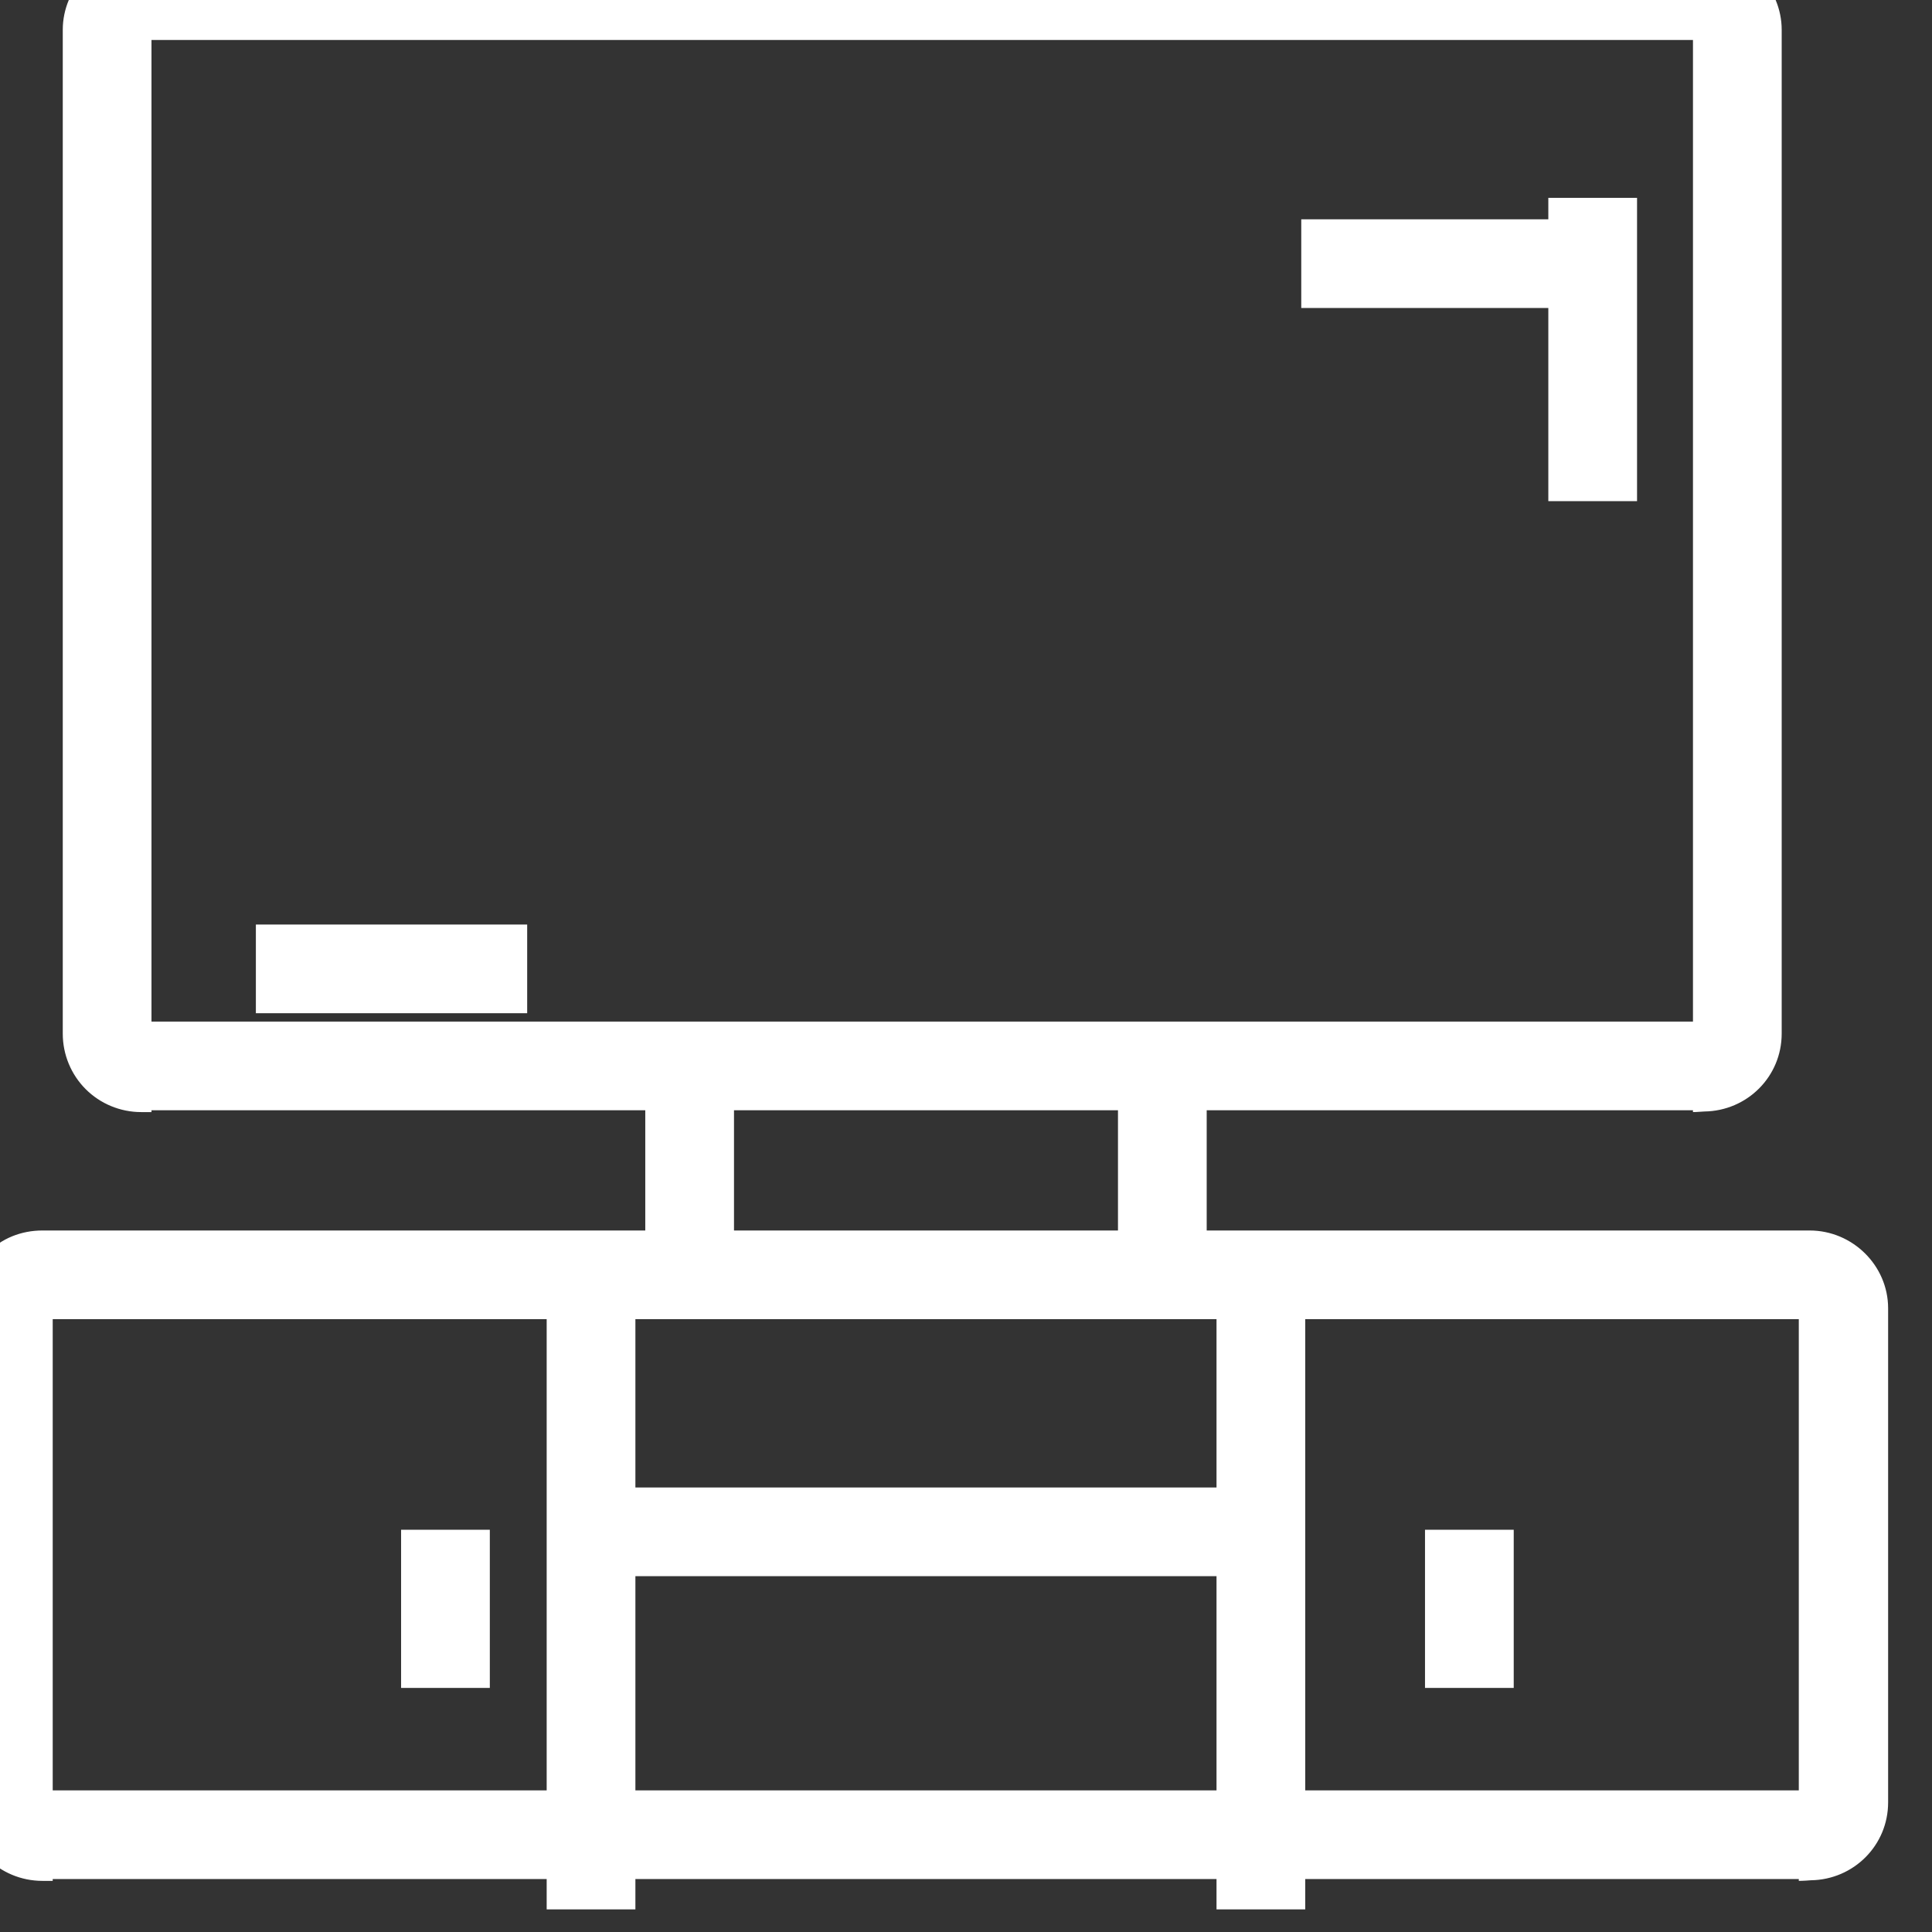 <?xml version="1.0" encoding="UTF-8" standalone="no"?> <svg xmlns="http://www.w3.org/2000/svg" xmlns:xlink="http://www.w3.org/1999/xlink" xmlns:serif="http://www.serif.com/" width="100%" height="100%" viewBox="0 0 32 32" xml:space="preserve" style="fill-rule:evenodd;clip-rule:evenodd;stroke-linejoin:round;stroke-miterlimit:2;"><rect x="0" y="0" width="32" height="32" fill="#333333" stroke="none"/> <g transform="matrix(1,0,0,1,-1777.6,-1908.14)"> <g id="Монтажная-область50" serif:id="Монтажная область50" transform="matrix(0.982,0,0,0.844,4.361,867.608)"> <rect x="1805.44" y="1232.46" width="32.452" height="37.869" style="fill:none;"></rect> <clipPath id="_clip1"> <rect x="1805.44" y="1232.46" width="32.452" height="37.869"></rect> </clipPath> <g clip-path="url(#_clip1)"> <g transform="matrix(1.018,0,0,1.184,-114.165,-221.091)"> <path d="M1887,1228.49C1887,1228.15 1887.14,1227.82 1887.38,1227.58C1887.62,1227.33 1887.95,1227.19 1888.3,1227.19C1893.04,1227.19 1909.43,1227.19 1914.18,1227.19C1914.52,1227.19 1914.85,1227.33 1915.1,1227.58C1915.34,1227.82 1915.48,1228.15 1915.48,1228.49L1915.48,1245.13C1915.48,1245.84 1914.91,1246.41 1914.2,1246.42C1914.08,1246.43 1914.01,1246.43 1914.01,1246.43L1914.01,1246.4L1888.47,1246.4L1888.47,1246.43L1888.3,1246.43C1887.95,1246.43 1887.62,1246.29 1887.38,1246.05C1887.14,1245.81 1887,1245.48 1887,1245.13C1887,1241.63 1887,1232 1887,1228.49ZM1914.01,1228.66L1888.47,1228.66L1888.47,1244.93L1914.01,1244.93L1914.01,1228.66Z" style="fill:white;"></path> </g> <g transform="matrix(1.018,0,0,1.184,-115.831,-206.004)"> <path d="M1887,1236.94C1887,1236.6 1887.14,1236.27 1887.38,1236.03C1887.62,1235.78 1887.95,1235.65 1888.3,1235.65C1893.45,1235.65 1912.43,1235.65 1917.58,1235.65C1918.29,1235.65 1918.88,1236.23 1918.88,1236.94L1918.88,1245.13C1918.88,1245.84 1918.31,1246.41 1917.6,1246.42C1917.48,1246.43 1917.4,1246.43 1917.4,1246.43L1917.4,1246.4L1888.47,1246.4L1888.47,1246.43L1888.3,1246.43C1887.58,1246.43 1887,1245.85 1887,1245.13C1887,1243.06 1887,1239.02 1887,1236.94ZM1917.4,1237.12L1888.47,1237.12L1888.47,1244.93L1917.4,1244.93L1917.4,1237.12Z" style="fill:white;"></path> </g> <g transform="matrix(1.018,0,0,0.389,-106.003,780.718)"> <rect x="1887" y="1227.19" width="1.47" height="32" style="fill:white;"></rect> </g> <g transform="matrix(1.018,0,0,0.389,-94.705,780.718)"> <rect x="1887" y="1227.19" width="1.47" height="32" style="fill:white;"></rect> </g> <g transform="matrix(1.018,0,0,0.131,-104.34,1093.26)"> <rect x="1887" y="1227.19" width="1.47" height="32" style="fill:white;"></rect> </g> <g transform="matrix(1.018,0,0,0.131,-96.367,1093.26)"> <rect x="1887" y="1227.19" width="1.47" height="32" style="fill:white;"></rect> </g> <g transform="matrix(6.23445e-17,1.184,-0.353,2.5149e-17,2260.58,-972.159)"> <rect x="1887" y="1227.19" width="1.47" height="32" style="fill:white;"></rect> </g> <g transform="matrix(-1.018,1.45054e-16,-1.02526e-17,-0.097,3734.97,1385.02)"> <rect x="1887" y="1227.19" width="1.47" height="32" style="fill:white;"></rect> </g> <g transform="matrix(-1.018,1.45054e-16,-1.02526e-17,-0.097,3752.24,1385.02)"> <rect x="1887" y="1227.19" width="1.47" height="32" style="fill:white;"></rect> </g> <g transform="matrix(-1.018,1.45054e-16,-1.96169e-17,-0.186,3754.32,1470.95)"> <rect x="1887" y="1227.19" width="1.47" height="32" style="fill:white;"></rect> </g> <g transform="matrix(-1.87034e-16,-1.184,0.16,-3.42312e-17,1631.34,3473.11)"> <rect x="1887" y="1227.19" width="1.47" height="32" style="fill:white;"></rect> </g> <g transform="matrix(-2.03548e-16,-1.184,0.143,-2.89909e-17,1634.57,3486.95)"> <rect x="1887" y="1227.19" width="1.47" height="32" style="fill:white;"></rect> </g> </g> </g> </g> </svg> 